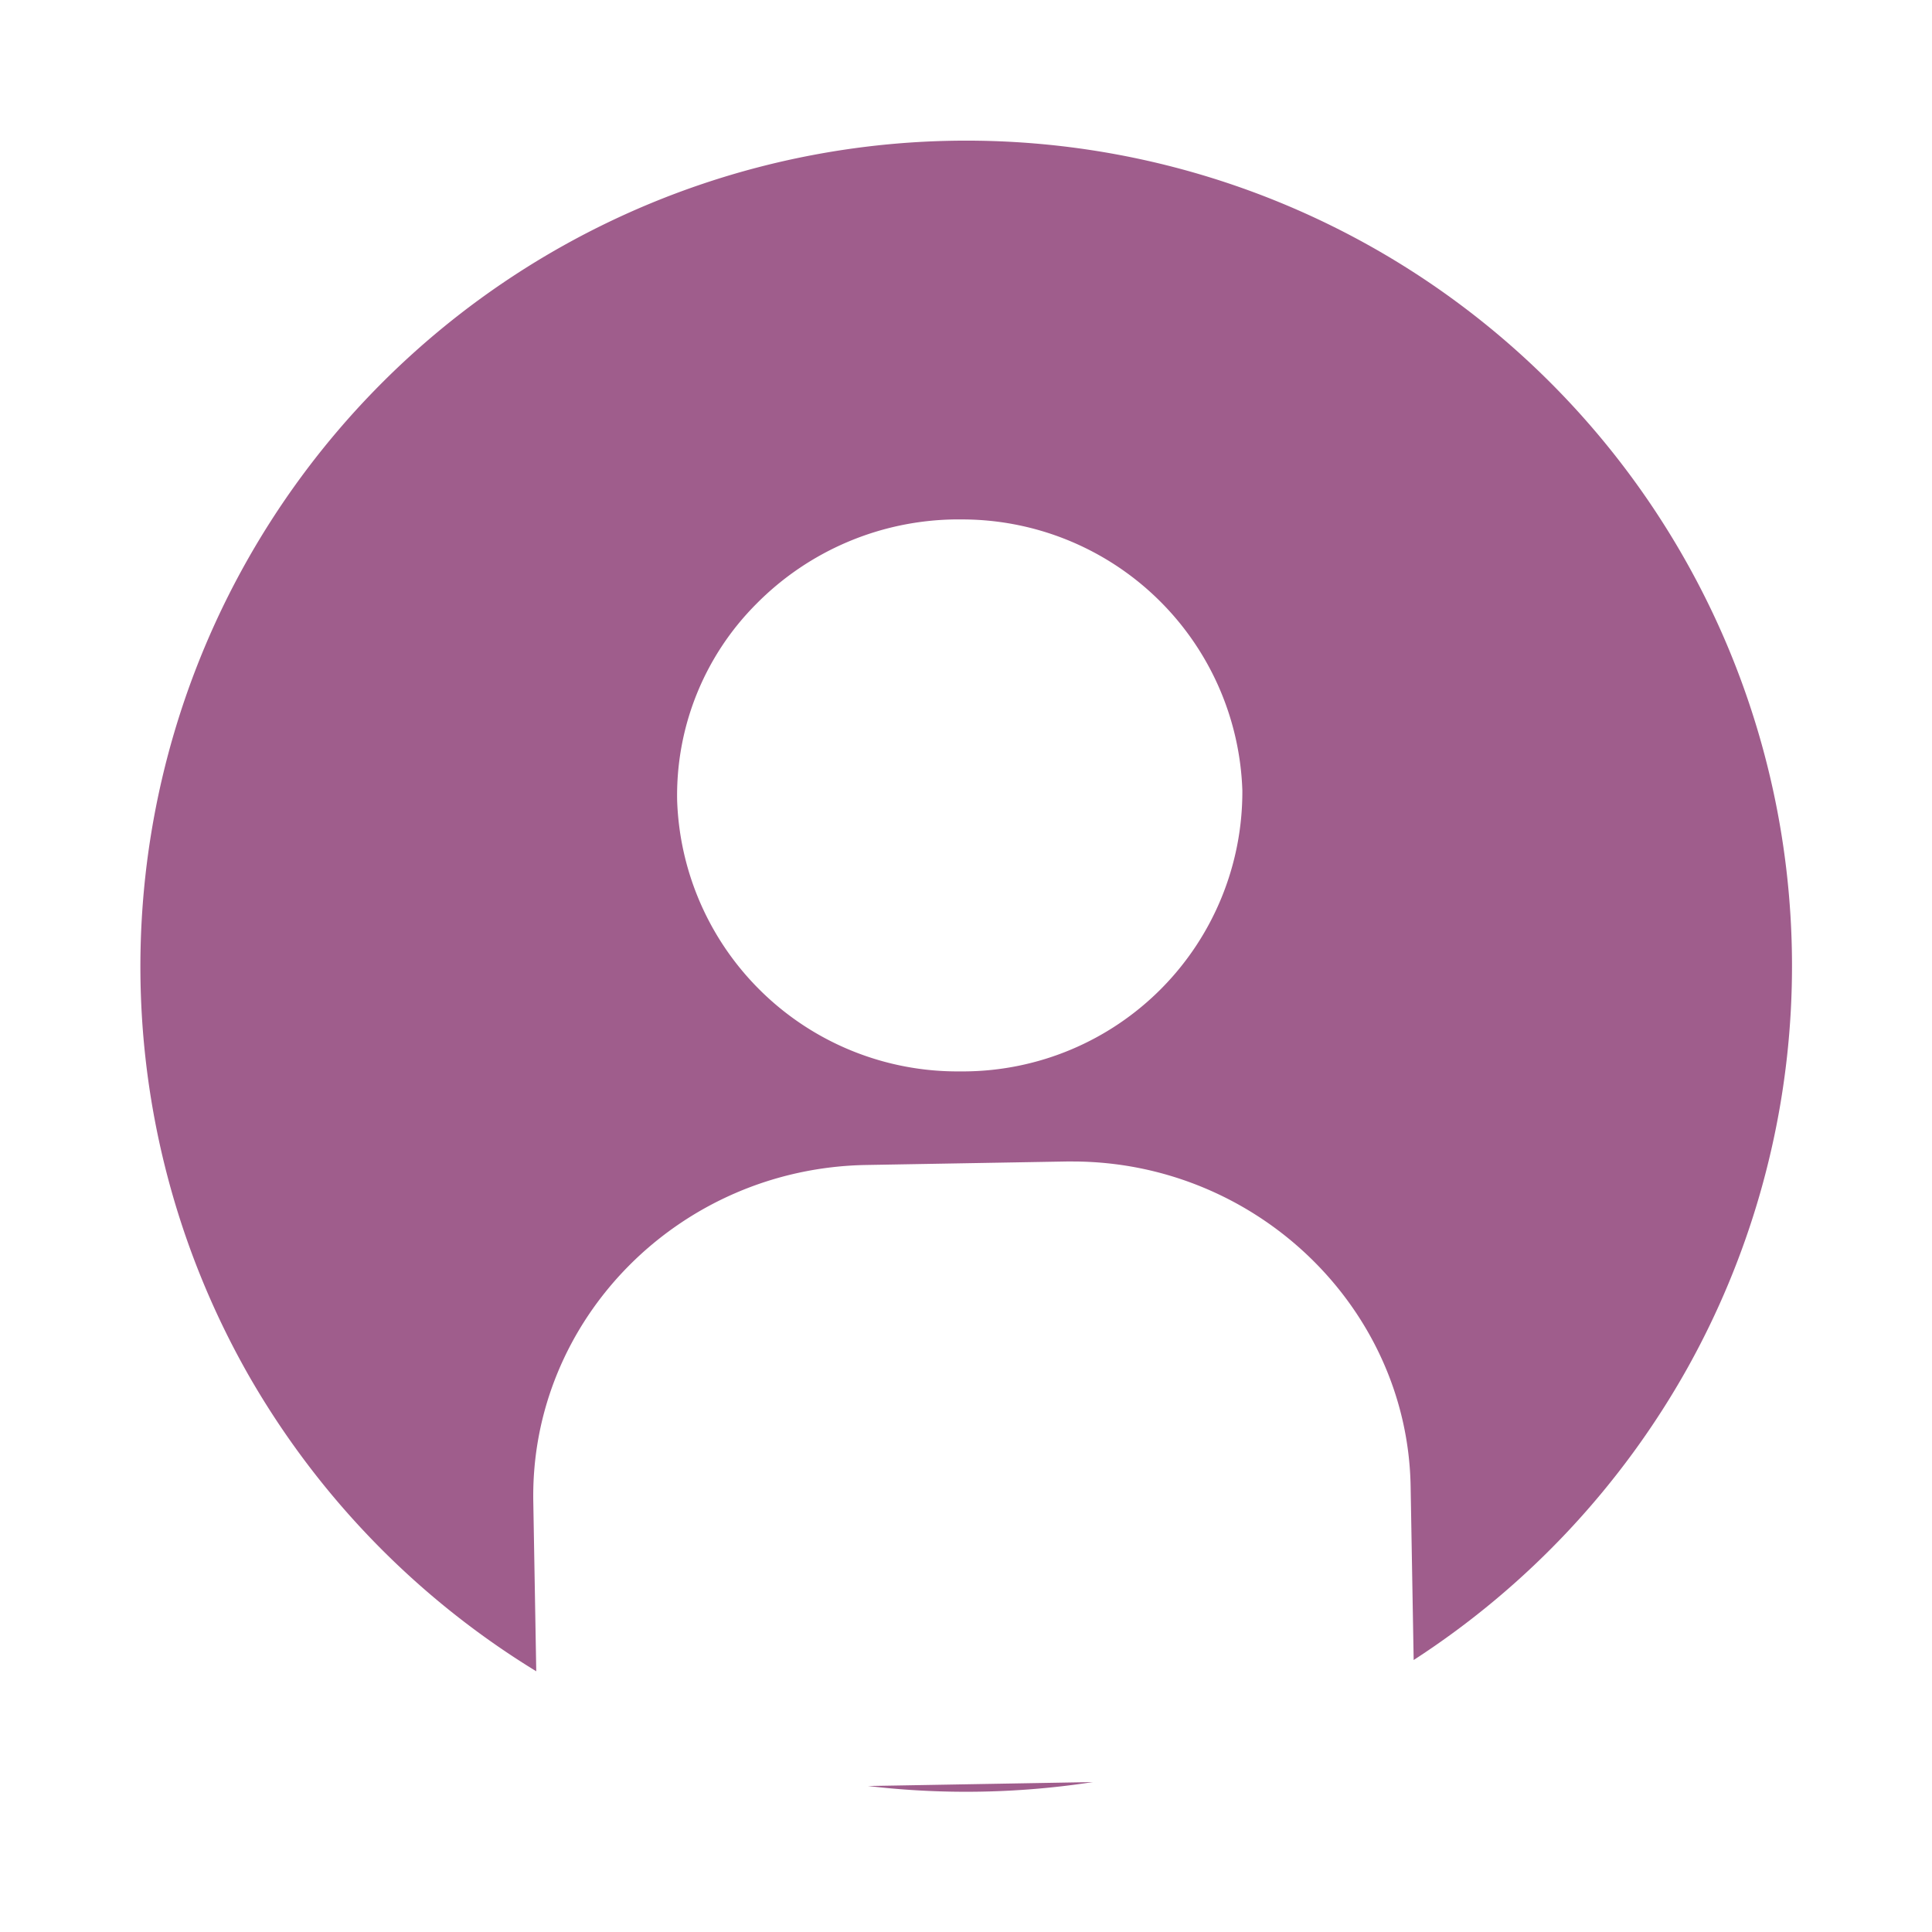 <svg xmlns="http://www.w3.org/2000/svg" xmlns:xlink="http://www.w3.org/1999/xlink" width="124" height="124" viewBox="0 0 124 124">
  <defs>
    <filter id="前面オブジェクトで型抜き_15" x="0" y="0" width="124" height="124" filterUnits="userSpaceOnUse">
      <feOffset dy="3" input="SourceAlpha"/>
      <feGaussianBlur stdDeviation="3" result="blur"/>
      <feFlood flood-opacity="0.122"/>
      <feComposite operator="in" in2="blur"/>
      <feComposite in="SourceGraphic"/>
    </filter>
  </defs>
  <g transform="matrix(1, 0, 0, 1, 0, 0)" filter="url(#前面オブジェクトで型抜き_15)">
    <path id="前面オブジェクトで型抜き_15-2" data-name="前面オブジェクトで型抜き 15" d="M53,106a53.753,53.753,0,0,1-6.291-.37l14.434-.252A53.6,53.6,0,0,1,53,106ZM25.419,98.267h0A53.348,53.348,0,0,1,6.993,79.331,53.009,53.009,0,1,1,101.835,32.37a52.987,52.987,0,0,1-2.493,46.368A53.389,53.389,0,0,1,81.732,97.544l-.195-11.151C81.337,74.9,71.6,65.547,59.829,65.547c-.131,0-.259,0-.39,0l-12.847.224c-11.984.209-21.568,9.9-21.364,21.6l.19,10.89Zm27.2-73.929-.33,0a18.244,18.244,0,0,0-12.735,5.411,17.388,17.388,0,0,0-5.094,12.616,18,18,0,0,0,18.113,17.4l.332,0A17.951,17.951,0,0,0,70.737,41.734,18,18,0,0,0,52.622,24.339Z" transform="translate(9 6)" fill="#9f5d8c"/>
  </g>
</svg>
